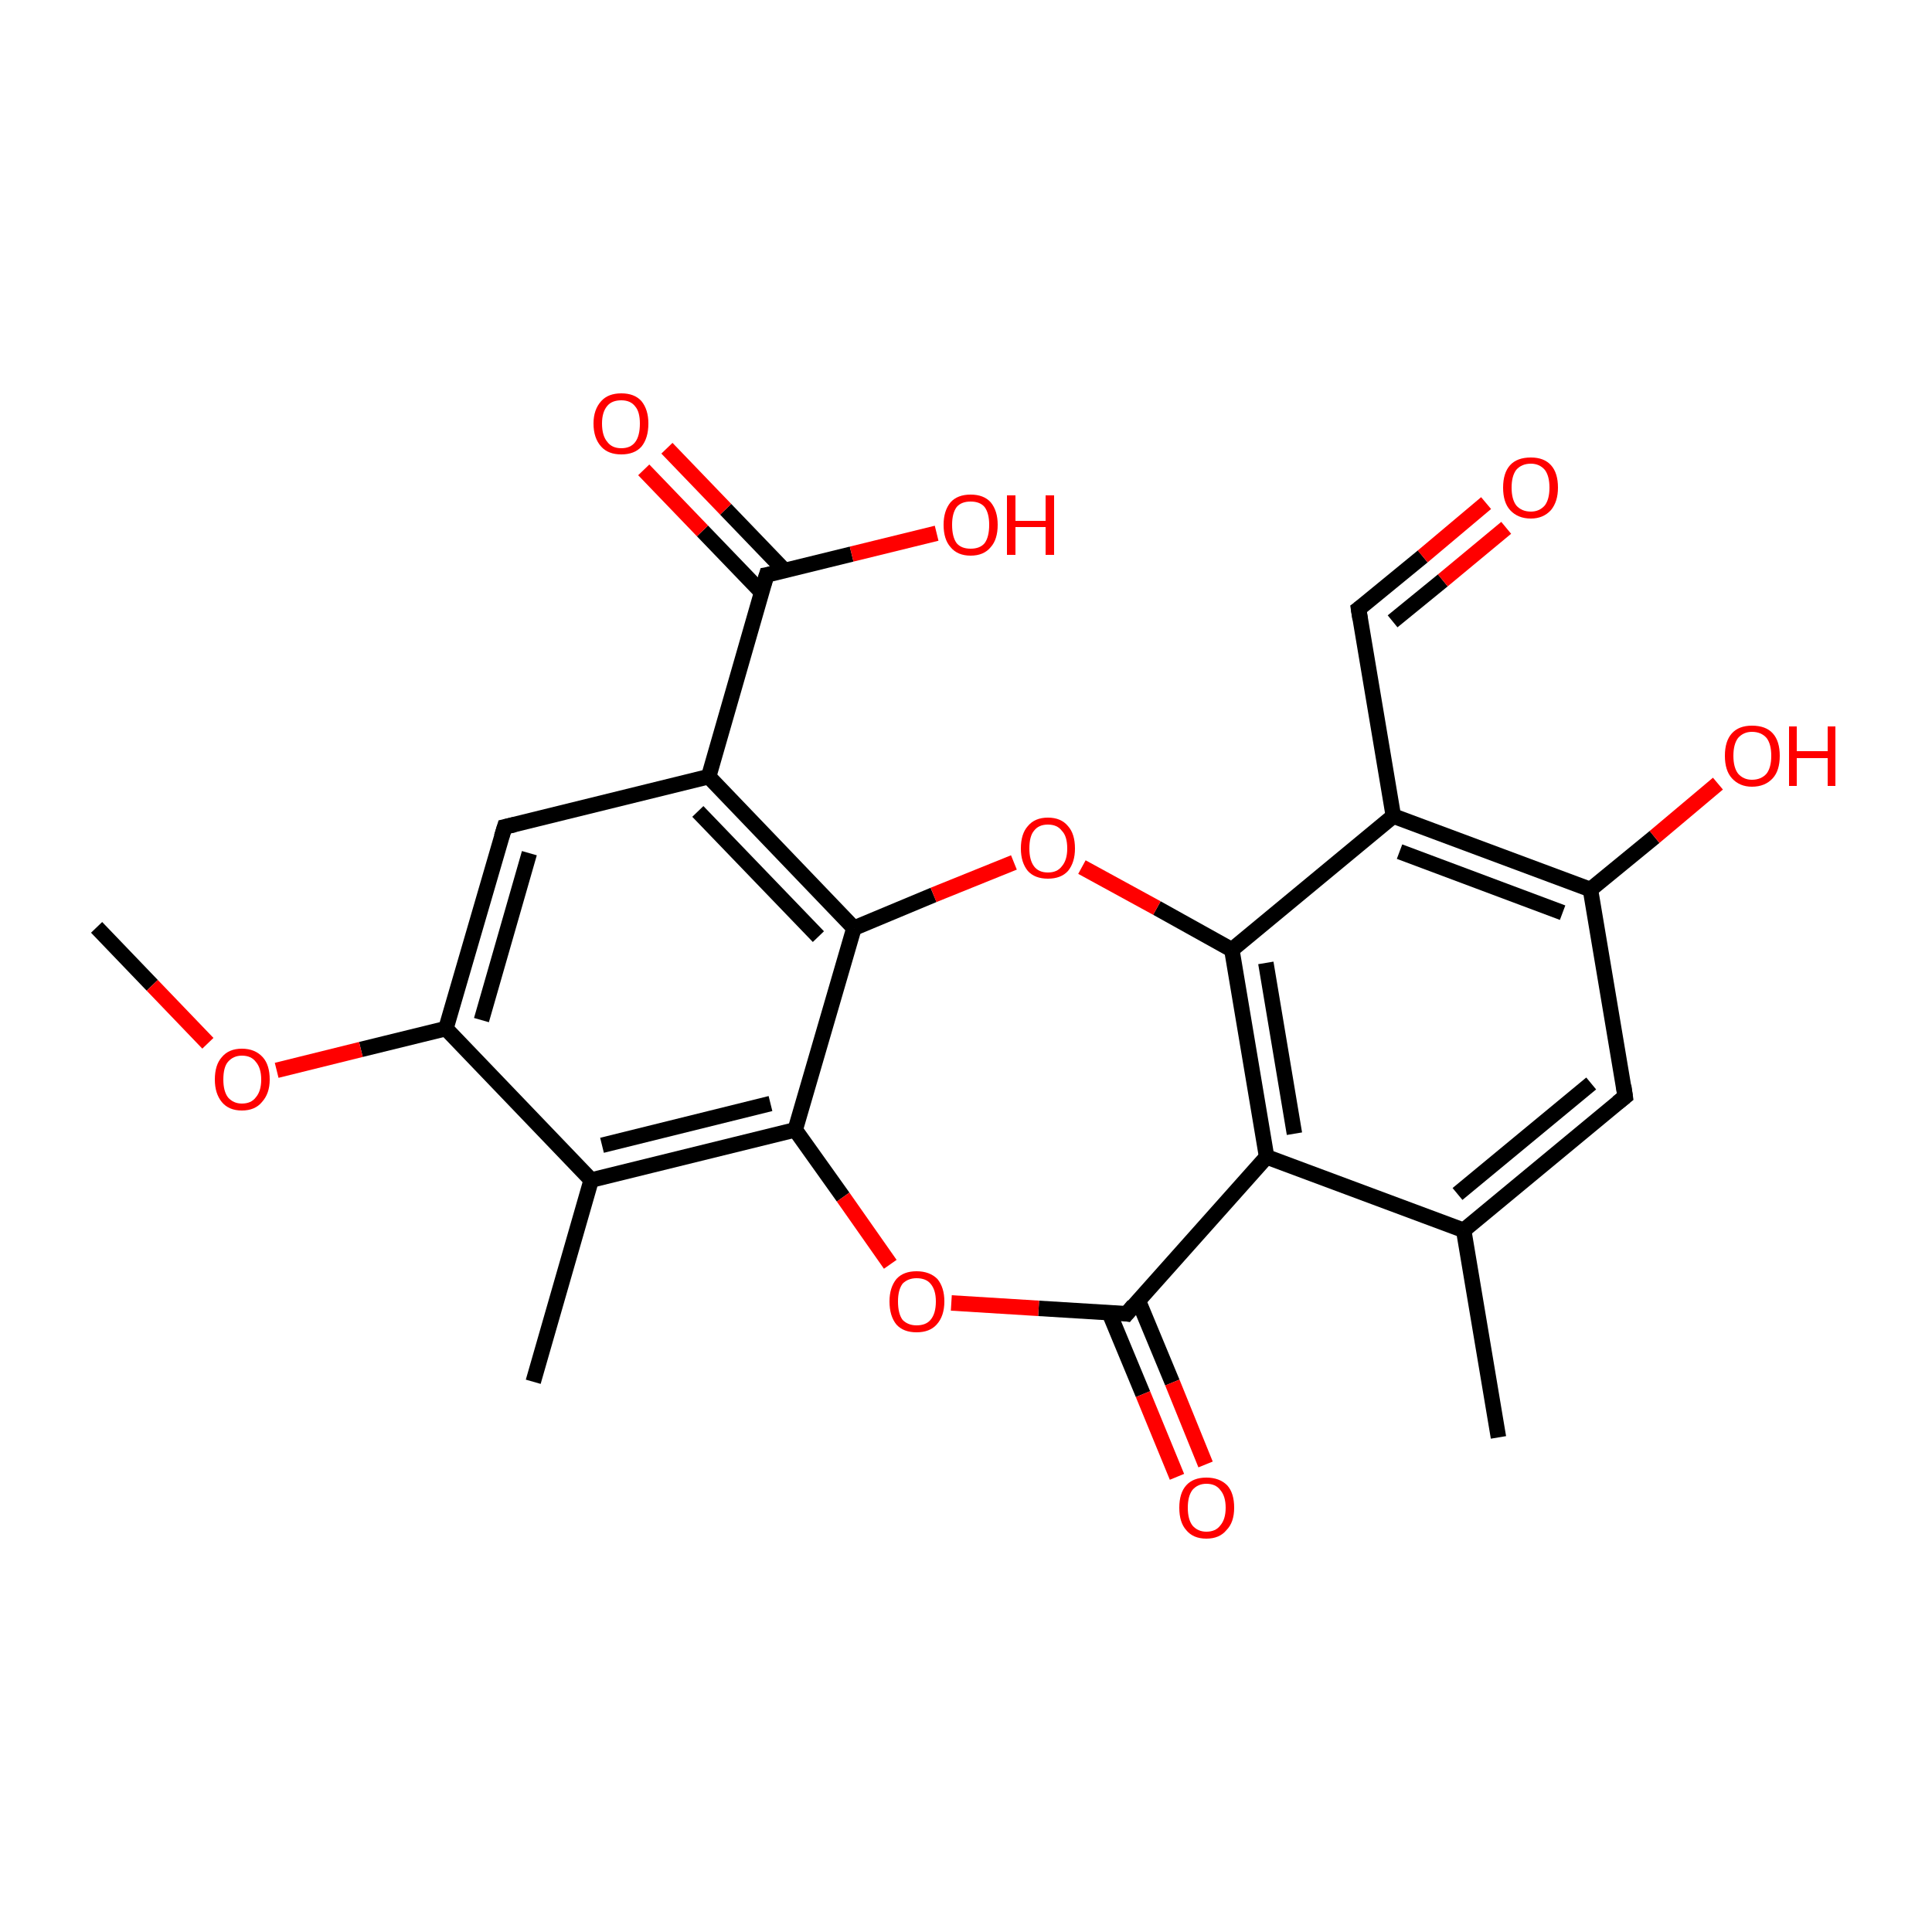 <?xml version='1.0' encoding='iso-8859-1'?>
<svg version='1.1' baseProfile='full'
              xmlns='http://www.w3.org/2000/svg'
                      xmlns:rdkit='http://www.rdkit.org/xml'
                      xmlns:xlink='http://www.w3.org/1999/xlink'
                  xml:space='preserve'
width='250px' height='250px' viewBox='0 0 250 250'>
<!-- END OF HEADER -->
<rect style='opacity:1.0;fill:#FFFFFF;stroke:none' width='250.0' height='250.0' x='0.0' y='0.0'> </rect>
<path class='bond-0 atom-0 atom-6' d='M 193.9,186.0 L 189.4,159.2' style='fill:none;fill-rule:evenodd;stroke:#000000;stroke-width:2.0px;stroke-linecap:butt;stroke-linejoin:miter;stroke-opacity:1' />
<path class='bond-1 atom-1 atom-7' d='M 69.0,178.8 L 76.5,152.7' style='fill:none;fill-rule:evenodd;stroke:#000000;stroke-width:2.0px;stroke-linecap:butt;stroke-linejoin:miter;stroke-opacity:1' />
<path class='bond-2 atom-2 atom-23' d='M 12.5,120.0 L 19.7,127.5' style='fill:none;fill-rule:evenodd;stroke:#000000;stroke-width:2.0px;stroke-linecap:butt;stroke-linejoin:miter;stroke-opacity:1' />
<path class='bond-2 atom-2 atom-23' d='M 19.7,127.5 L 26.9,135.0' style='fill:none;fill-rule:evenodd;stroke:#FF0000;stroke-width:2.0px;stroke-linecap:butt;stroke-linejoin:miter;stroke-opacity:1' />
<path class='bond-3 atom-3 atom-6' d='M 210.3,141.9 L 189.4,159.2' style='fill:none;fill-rule:evenodd;stroke:#000000;stroke-width:2.0px;stroke-linecap:butt;stroke-linejoin:miter;stroke-opacity:1' />
<path class='bond-3 atom-3 atom-6' d='M 205.9,140.2 L 188.6,154.5' style='fill:none;fill-rule:evenodd;stroke:#000000;stroke-width:2.0px;stroke-linecap:butt;stroke-linejoin:miter;stroke-opacity:1' />
<path class='bond-4 atom-3 atom-10' d='M 210.3,141.9 L 205.8,115.1' style='fill:none;fill-rule:evenodd;stroke:#000000;stroke-width:2.0px;stroke-linecap:butt;stroke-linejoin:miter;stroke-opacity:1' />
<path class='bond-5 atom-4 atom-8' d='M 65.3,107.0 L 91.7,100.5' style='fill:none;fill-rule:evenodd;stroke:#000000;stroke-width:2.0px;stroke-linecap:butt;stroke-linejoin:miter;stroke-opacity:1' />
<path class='bond-6 atom-4 atom-11' d='M 65.3,107.0 L 57.7,133.1' style='fill:none;fill-rule:evenodd;stroke:#000000;stroke-width:2.0px;stroke-linecap:butt;stroke-linejoin:miter;stroke-opacity:1' />
<path class='bond-6 atom-4 atom-11' d='M 68.5,110.4 L 62.3,132.0' style='fill:none;fill-rule:evenodd;stroke:#000000;stroke-width:2.0px;stroke-linecap:butt;stroke-linejoin:miter;stroke-opacity:1' />
<path class='bond-7 atom-5 atom-9' d='M 175.8,78.8 L 180.3,105.6' style='fill:none;fill-rule:evenodd;stroke:#000000;stroke-width:2.0px;stroke-linecap:butt;stroke-linejoin:miter;stroke-opacity:1' />
<path class='bond-8 atom-5 atom-18' d='M 175.8,78.8 L 184.1,72.0' style='fill:none;fill-rule:evenodd;stroke:#000000;stroke-width:2.0px;stroke-linecap:butt;stroke-linejoin:miter;stroke-opacity:1' />
<path class='bond-8 atom-5 atom-18' d='M 184.1,72.0 L 192.3,65.1' style='fill:none;fill-rule:evenodd;stroke:#FF0000;stroke-width:2.0px;stroke-linecap:butt;stroke-linejoin:miter;stroke-opacity:1' />
<path class='bond-8 atom-5 atom-18' d='M 180.2,80.4 L 186.7,75.1' style='fill:none;fill-rule:evenodd;stroke:#000000;stroke-width:2.0px;stroke-linecap:butt;stroke-linejoin:miter;stroke-opacity:1' />
<path class='bond-8 atom-5 atom-18' d='M 186.7,75.1 L 194.9,68.3' style='fill:none;fill-rule:evenodd;stroke:#FF0000;stroke-width:2.0px;stroke-linecap:butt;stroke-linejoin:miter;stroke-opacity:1' />
<path class='bond-9 atom-6 atom-12' d='M 189.4,159.2 L 163.9,149.7' style='fill:none;fill-rule:evenodd;stroke:#000000;stroke-width:2.0px;stroke-linecap:butt;stroke-linejoin:miter;stroke-opacity:1' />
<path class='bond-10 atom-7 atom-11' d='M 76.5,152.7 L 57.7,133.1' style='fill:none;fill-rule:evenodd;stroke:#000000;stroke-width:2.0px;stroke-linecap:butt;stroke-linejoin:miter;stroke-opacity:1' />
<path class='bond-11 atom-7 atom-13' d='M 76.5,152.7 L 102.9,146.2' style='fill:none;fill-rule:evenodd;stroke:#000000;stroke-width:2.0px;stroke-linecap:butt;stroke-linejoin:miter;stroke-opacity:1' />
<path class='bond-11 atom-7 atom-13' d='M 77.9,148.2 L 99.7,142.8' style='fill:none;fill-rule:evenodd;stroke:#000000;stroke-width:2.0px;stroke-linecap:butt;stroke-linejoin:miter;stroke-opacity:1' />
<path class='bond-12 atom-8 atom-15' d='M 91.7,100.5 L 110.5,120.1' style='fill:none;fill-rule:evenodd;stroke:#000000;stroke-width:2.0px;stroke-linecap:butt;stroke-linejoin:miter;stroke-opacity:1' />
<path class='bond-12 atom-8 atom-15' d='M 90.3,105.0 L 105.9,121.2' style='fill:none;fill-rule:evenodd;stroke:#000000;stroke-width:2.0px;stroke-linecap:butt;stroke-linejoin:miter;stroke-opacity:1' />
<path class='bond-13 atom-8 atom-16' d='M 91.7,100.5 L 99.2,74.4' style='fill:none;fill-rule:evenodd;stroke:#000000;stroke-width:2.0px;stroke-linecap:butt;stroke-linejoin:miter;stroke-opacity:1' />
<path class='bond-14 atom-9 atom-10' d='M 180.3,105.6 L 205.8,115.1' style='fill:none;fill-rule:evenodd;stroke:#000000;stroke-width:2.0px;stroke-linecap:butt;stroke-linejoin:miter;stroke-opacity:1' />
<path class='bond-14 atom-9 atom-10' d='M 181.1,110.2 L 202.2,118.1' style='fill:none;fill-rule:evenodd;stroke:#000000;stroke-width:2.0px;stroke-linecap:butt;stroke-linejoin:miter;stroke-opacity:1' />
<path class='bond-15 atom-9 atom-14' d='M 180.3,105.6 L 159.4,122.9' style='fill:none;fill-rule:evenodd;stroke:#000000;stroke-width:2.0px;stroke-linecap:butt;stroke-linejoin:miter;stroke-opacity:1' />
<path class='bond-16 atom-10 atom-19' d='M 205.8,115.1 L 214.1,108.3' style='fill:none;fill-rule:evenodd;stroke:#000000;stroke-width:2.0px;stroke-linecap:butt;stroke-linejoin:miter;stroke-opacity:1' />
<path class='bond-16 atom-10 atom-19' d='M 214.1,108.3 L 222.3,101.4' style='fill:none;fill-rule:evenodd;stroke:#FF0000;stroke-width:2.0px;stroke-linecap:butt;stroke-linejoin:miter;stroke-opacity:1' />
<path class='bond-17 atom-11 atom-23' d='M 57.7,133.1 L 46.7,135.8' style='fill:none;fill-rule:evenodd;stroke:#000000;stroke-width:2.0px;stroke-linecap:butt;stroke-linejoin:miter;stroke-opacity:1' />
<path class='bond-17 atom-11 atom-23' d='M 46.7,135.8 L 35.8,138.5' style='fill:none;fill-rule:evenodd;stroke:#FF0000;stroke-width:2.0px;stroke-linecap:butt;stroke-linejoin:miter;stroke-opacity:1' />
<path class='bond-18 atom-12 atom-14' d='M 163.9,149.7 L 159.4,122.9' style='fill:none;fill-rule:evenodd;stroke:#000000;stroke-width:2.0px;stroke-linecap:butt;stroke-linejoin:miter;stroke-opacity:1' />
<path class='bond-18 atom-12 atom-14' d='M 167.5,146.7 L 163.8,124.6' style='fill:none;fill-rule:evenodd;stroke:#000000;stroke-width:2.0px;stroke-linecap:butt;stroke-linejoin:miter;stroke-opacity:1' />
<path class='bond-19 atom-12 atom-17' d='M 163.9,149.7 L 145.8,170.0' style='fill:none;fill-rule:evenodd;stroke:#000000;stroke-width:2.0px;stroke-linecap:butt;stroke-linejoin:miter;stroke-opacity:1' />
<path class='bond-20 atom-13 atom-15' d='M 102.9,146.2 L 110.5,120.1' style='fill:none;fill-rule:evenodd;stroke:#000000;stroke-width:2.0px;stroke-linecap:butt;stroke-linejoin:miter;stroke-opacity:1' />
<path class='bond-21 atom-13 atom-25' d='M 102.9,146.2 L 109.1,154.9' style='fill:none;fill-rule:evenodd;stroke:#000000;stroke-width:2.0px;stroke-linecap:butt;stroke-linejoin:miter;stroke-opacity:1' />
<path class='bond-21 atom-13 atom-25' d='M 109.1,154.9 L 115.2,163.6' style='fill:none;fill-rule:evenodd;stroke:#FF0000;stroke-width:2.0px;stroke-linecap:butt;stroke-linejoin:miter;stroke-opacity:1' />
<path class='bond-22 atom-14 atom-24' d='M 159.4,122.9 L 149.7,117.5' style='fill:none;fill-rule:evenodd;stroke:#000000;stroke-width:2.0px;stroke-linecap:butt;stroke-linejoin:miter;stroke-opacity:1' />
<path class='bond-22 atom-14 atom-24' d='M 149.7,117.5 L 140.0,112.2' style='fill:none;fill-rule:evenodd;stroke:#FF0000;stroke-width:2.0px;stroke-linecap:butt;stroke-linejoin:miter;stroke-opacity:1' />
<path class='bond-23 atom-15 atom-24' d='M 110.5,120.1 L 120.8,115.8' style='fill:none;fill-rule:evenodd;stroke:#000000;stroke-width:2.0px;stroke-linecap:butt;stroke-linejoin:miter;stroke-opacity:1' />
<path class='bond-23 atom-15 atom-24' d='M 120.8,115.8 L 131.2,111.6' style='fill:none;fill-rule:evenodd;stroke:#FF0000;stroke-width:2.0px;stroke-linecap:butt;stroke-linejoin:miter;stroke-opacity:1' />
<path class='bond-24 atom-16 atom-20' d='M 101.5,73.8 L 93.9,65.9' style='fill:none;fill-rule:evenodd;stroke:#000000;stroke-width:2.0px;stroke-linecap:butt;stroke-linejoin:miter;stroke-opacity:1' />
<path class='bond-24 atom-16 atom-20' d='M 93.9,65.9 L 86.3,58.0' style='fill:none;fill-rule:evenodd;stroke:#FF0000;stroke-width:2.0px;stroke-linecap:butt;stroke-linejoin:miter;stroke-opacity:1' />
<path class='bond-24 atom-16 atom-20' d='M 98.6,76.7 L 90.9,68.7' style='fill:none;fill-rule:evenodd;stroke:#000000;stroke-width:2.0px;stroke-linecap:butt;stroke-linejoin:miter;stroke-opacity:1' />
<path class='bond-24 atom-16 atom-20' d='M 90.9,68.7 L 83.3,60.8' style='fill:none;fill-rule:evenodd;stroke:#FF0000;stroke-width:2.0px;stroke-linecap:butt;stroke-linejoin:miter;stroke-opacity:1' />
<path class='bond-25 atom-16 atom-21' d='M 99.2,74.4 L 110.2,71.7' style='fill:none;fill-rule:evenodd;stroke:#000000;stroke-width:2.0px;stroke-linecap:butt;stroke-linejoin:miter;stroke-opacity:1' />
<path class='bond-25 atom-16 atom-21' d='M 110.2,71.7 L 121.2,69.0' style='fill:none;fill-rule:evenodd;stroke:#FF0000;stroke-width:2.0px;stroke-linecap:butt;stroke-linejoin:miter;stroke-opacity:1' />
<path class='bond-26 atom-17 atom-22' d='M 143.5,169.8 L 147.9,180.4' style='fill:none;fill-rule:evenodd;stroke:#000000;stroke-width:2.0px;stroke-linecap:butt;stroke-linejoin:miter;stroke-opacity:1' />
<path class='bond-26 atom-17 atom-22' d='M 147.9,180.4 L 152.3,191.1' style='fill:none;fill-rule:evenodd;stroke:#FF0000;stroke-width:2.0px;stroke-linecap:butt;stroke-linejoin:miter;stroke-opacity:1' />
<path class='bond-26 atom-17 atom-22' d='M 147.3,168.3 L 151.7,178.9' style='fill:none;fill-rule:evenodd;stroke:#000000;stroke-width:2.0px;stroke-linecap:butt;stroke-linejoin:miter;stroke-opacity:1' />
<path class='bond-26 atom-17 atom-22' d='M 151.7,178.9 L 156.0,189.5' style='fill:none;fill-rule:evenodd;stroke:#FF0000;stroke-width:2.0px;stroke-linecap:butt;stroke-linejoin:miter;stroke-opacity:1' />
<path class='bond-27 atom-17 atom-25' d='M 145.8,170.0 L 134.4,169.3' style='fill:none;fill-rule:evenodd;stroke:#000000;stroke-width:2.0px;stroke-linecap:butt;stroke-linejoin:miter;stroke-opacity:1' />
<path class='bond-27 atom-17 atom-25' d='M 134.4,169.3 L 123.1,168.6' style='fill:none;fill-rule:evenodd;stroke:#FF0000;stroke-width:2.0px;stroke-linecap:butt;stroke-linejoin:miter;stroke-opacity:1' />
<path d='M 209.3,142.7 L 210.3,141.9 L 210.1,140.5' style='fill:none;stroke:#000000;stroke-width:2.0px;stroke-linecap:butt;stroke-linejoin:miter;stroke-opacity:1;' />
<path d='M 66.6,106.7 L 65.3,107.0 L 64.9,108.3' style='fill:none;stroke:#000000;stroke-width:2.0px;stroke-linecap:butt;stroke-linejoin:miter;stroke-opacity:1;' />
<path d='M 176.0,80.1 L 175.8,78.8 L 176.2,78.5' style='fill:none;stroke:#000000;stroke-width:2.0px;stroke-linecap:butt;stroke-linejoin:miter;stroke-opacity:1;' />
<path d='M 98.8,75.7 L 99.2,74.4 L 99.8,74.3' style='fill:none;stroke:#000000;stroke-width:2.0px;stroke-linecap:butt;stroke-linejoin:miter;stroke-opacity:1;' />
<path d='M 146.7,168.9 L 145.8,170.0 L 145.2,169.9' style='fill:none;stroke:#000000;stroke-width:2.0px;stroke-linecap:butt;stroke-linejoin:miter;stroke-opacity:1;' />
<path class='atom-18' d='M 194.5 63.1
Q 194.5 61.2, 195.4 60.2
Q 196.3 59.2, 198.1 59.2
Q 199.8 59.2, 200.7 60.2
Q 201.6 61.2, 201.6 63.1
Q 201.6 64.9, 200.7 66.0
Q 199.7 67.1, 198.1 67.1
Q 196.4 67.1, 195.4 66.0
Q 194.5 65.0, 194.5 63.1
M 198.1 66.2
Q 199.2 66.2, 199.9 65.4
Q 200.5 64.6, 200.5 63.1
Q 200.5 61.6, 199.9 60.8
Q 199.2 60.0, 198.1 60.0
Q 196.9 60.0, 196.2 60.8
Q 195.6 61.6, 195.6 63.1
Q 195.6 64.6, 196.2 65.4
Q 196.9 66.2, 198.1 66.2
' fill='#FF0000'/>
<path class='atom-19' d='M 223.2 97.8
Q 223.2 95.9, 224.1 94.9
Q 225.0 93.9, 226.7 93.9
Q 228.5 93.9, 229.4 94.9
Q 230.3 95.9, 230.3 97.8
Q 230.3 99.7, 229.4 100.7
Q 228.4 101.8, 226.7 101.8
Q 225.1 101.8, 224.1 100.7
Q 223.2 99.7, 223.2 97.8
M 226.7 100.9
Q 227.9 100.9, 228.6 100.1
Q 229.2 99.3, 229.2 97.8
Q 229.2 96.3, 228.6 95.5
Q 227.9 94.7, 226.7 94.7
Q 225.6 94.7, 224.9 95.5
Q 224.3 96.3, 224.3 97.8
Q 224.3 99.3, 224.9 100.1
Q 225.6 100.9, 226.7 100.9
' fill='#FF0000'/>
<path class='atom-19' d='M 231.5 94.0
L 232.5 94.0
L 232.5 97.2
L 236.5 97.2
L 236.5 94.0
L 237.5 94.0
L 237.5 101.7
L 236.5 101.7
L 236.5 98.1
L 232.5 98.1
L 232.5 101.7
L 231.5 101.7
L 231.5 94.0
' fill='#FF0000'/>
<path class='atom-20' d='M 76.8 54.8
Q 76.8 53.0, 77.8 51.9
Q 78.7 50.9, 80.4 50.9
Q 82.1 50.9, 83.0 51.9
Q 83.9 53.0, 83.9 54.8
Q 83.9 56.7, 83.0 57.8
Q 82.1 58.8, 80.4 58.8
Q 78.7 58.8, 77.8 57.8
Q 76.8 56.7, 76.8 54.8
M 80.4 58.0
Q 81.6 58.0, 82.2 57.2
Q 82.8 56.4, 82.8 54.8
Q 82.8 53.3, 82.2 52.6
Q 81.6 51.8, 80.4 51.8
Q 79.2 51.8, 78.6 52.5
Q 77.9 53.3, 77.9 54.8
Q 77.9 56.4, 78.6 57.2
Q 79.2 58.0, 80.4 58.0
' fill='#FF0000'/>
<path class='atom-21' d='M 122.1 67.9
Q 122.1 66.1, 123.0 65.0
Q 123.9 64.0, 125.6 64.0
Q 127.3 64.0, 128.2 65.0
Q 129.1 66.1, 129.1 67.9
Q 129.1 69.8, 128.2 70.8
Q 127.3 71.9, 125.6 71.9
Q 123.9 71.9, 123.0 70.8
Q 122.1 69.8, 122.1 67.9
M 125.6 71.0
Q 126.8 71.0, 127.4 70.3
Q 128.0 69.5, 128.0 67.9
Q 128.0 66.4, 127.4 65.6
Q 126.8 64.9, 125.6 64.9
Q 124.4 64.9, 123.8 65.6
Q 123.2 66.4, 123.2 67.9
Q 123.2 69.5, 123.8 70.3
Q 124.4 71.0, 125.6 71.0
' fill='#FF0000'/>
<path class='atom-21' d='M 130.3 64.1
L 131.4 64.1
L 131.4 67.4
L 135.3 67.4
L 135.3 64.1
L 136.4 64.1
L 136.4 71.8
L 135.3 71.8
L 135.3 68.2
L 131.4 68.2
L 131.4 71.8
L 130.3 71.8
L 130.3 64.1
' fill='#FF0000'/>
<path class='atom-22' d='M 152.6 195.1
Q 152.6 193.2, 153.5 192.2
Q 154.4 191.2, 156.1 191.2
Q 157.8 191.2, 158.8 192.2
Q 159.7 193.2, 159.7 195.1
Q 159.7 197.0, 158.7 198.0
Q 157.8 199.1, 156.1 199.1
Q 154.4 199.1, 153.5 198.0
Q 152.6 197.0, 152.6 195.1
M 156.1 198.2
Q 157.3 198.2, 157.9 197.4
Q 158.6 196.6, 158.6 195.1
Q 158.6 193.6, 157.9 192.8
Q 157.3 192.0, 156.1 192.0
Q 155.0 192.0, 154.3 192.8
Q 153.7 193.6, 153.7 195.1
Q 153.7 196.6, 154.3 197.4
Q 155.0 198.2, 156.1 198.2
' fill='#FF0000'/>
<path class='atom-23' d='M 27.8 139.7
Q 27.8 137.8, 28.7 136.8
Q 29.6 135.7, 31.3 135.7
Q 33.0 135.7, 34.0 136.8
Q 34.9 137.8, 34.9 139.7
Q 34.9 141.5, 33.9 142.6
Q 33.0 143.7, 31.3 143.7
Q 29.6 143.7, 28.7 142.6
Q 27.8 141.5, 27.8 139.7
M 31.3 142.8
Q 32.5 142.8, 33.1 142.0
Q 33.8 141.2, 33.8 139.7
Q 33.8 138.2, 33.1 137.4
Q 32.5 136.6, 31.3 136.6
Q 30.2 136.6, 29.5 137.4
Q 28.9 138.1, 28.9 139.7
Q 28.9 141.2, 29.5 142.0
Q 30.2 142.8, 31.3 142.8
' fill='#FF0000'/>
<path class='atom-24' d='M 132.1 109.8
Q 132.1 107.9, 133.0 106.9
Q 133.9 105.8, 135.6 105.8
Q 137.3 105.8, 138.2 106.9
Q 139.1 107.9, 139.1 109.8
Q 139.1 111.6, 138.2 112.7
Q 137.3 113.7, 135.6 113.7
Q 133.9 113.7, 133.0 112.7
Q 132.1 111.6, 132.1 109.8
M 135.6 112.9
Q 136.8 112.9, 137.4 112.1
Q 138.1 111.3, 138.1 109.8
Q 138.1 108.2, 137.4 107.5
Q 136.8 106.7, 135.6 106.7
Q 134.4 106.7, 133.8 107.5
Q 133.2 108.2, 133.2 109.8
Q 133.2 111.3, 133.8 112.1
Q 134.4 112.9, 135.6 112.9
' fill='#FF0000'/>
<path class='atom-25' d='M 115.1 168.4
Q 115.1 166.6, 116.0 165.5
Q 116.9 164.5, 118.6 164.5
Q 120.3 164.5, 121.3 165.5
Q 122.2 166.6, 122.2 168.4
Q 122.2 170.3, 121.2 171.4
Q 120.3 172.4, 118.6 172.4
Q 116.9 172.4, 116.0 171.4
Q 115.1 170.3, 115.1 168.4
M 118.6 171.5
Q 119.8 171.5, 120.4 170.8
Q 121.1 170.0, 121.1 168.4
Q 121.1 166.9, 120.4 166.1
Q 119.8 165.4, 118.6 165.4
Q 117.5 165.4, 116.8 166.1
Q 116.2 166.9, 116.2 168.4
Q 116.2 170.0, 116.8 170.8
Q 117.5 171.5, 118.6 171.5
' fill='#FF0000'/>
</svg>
